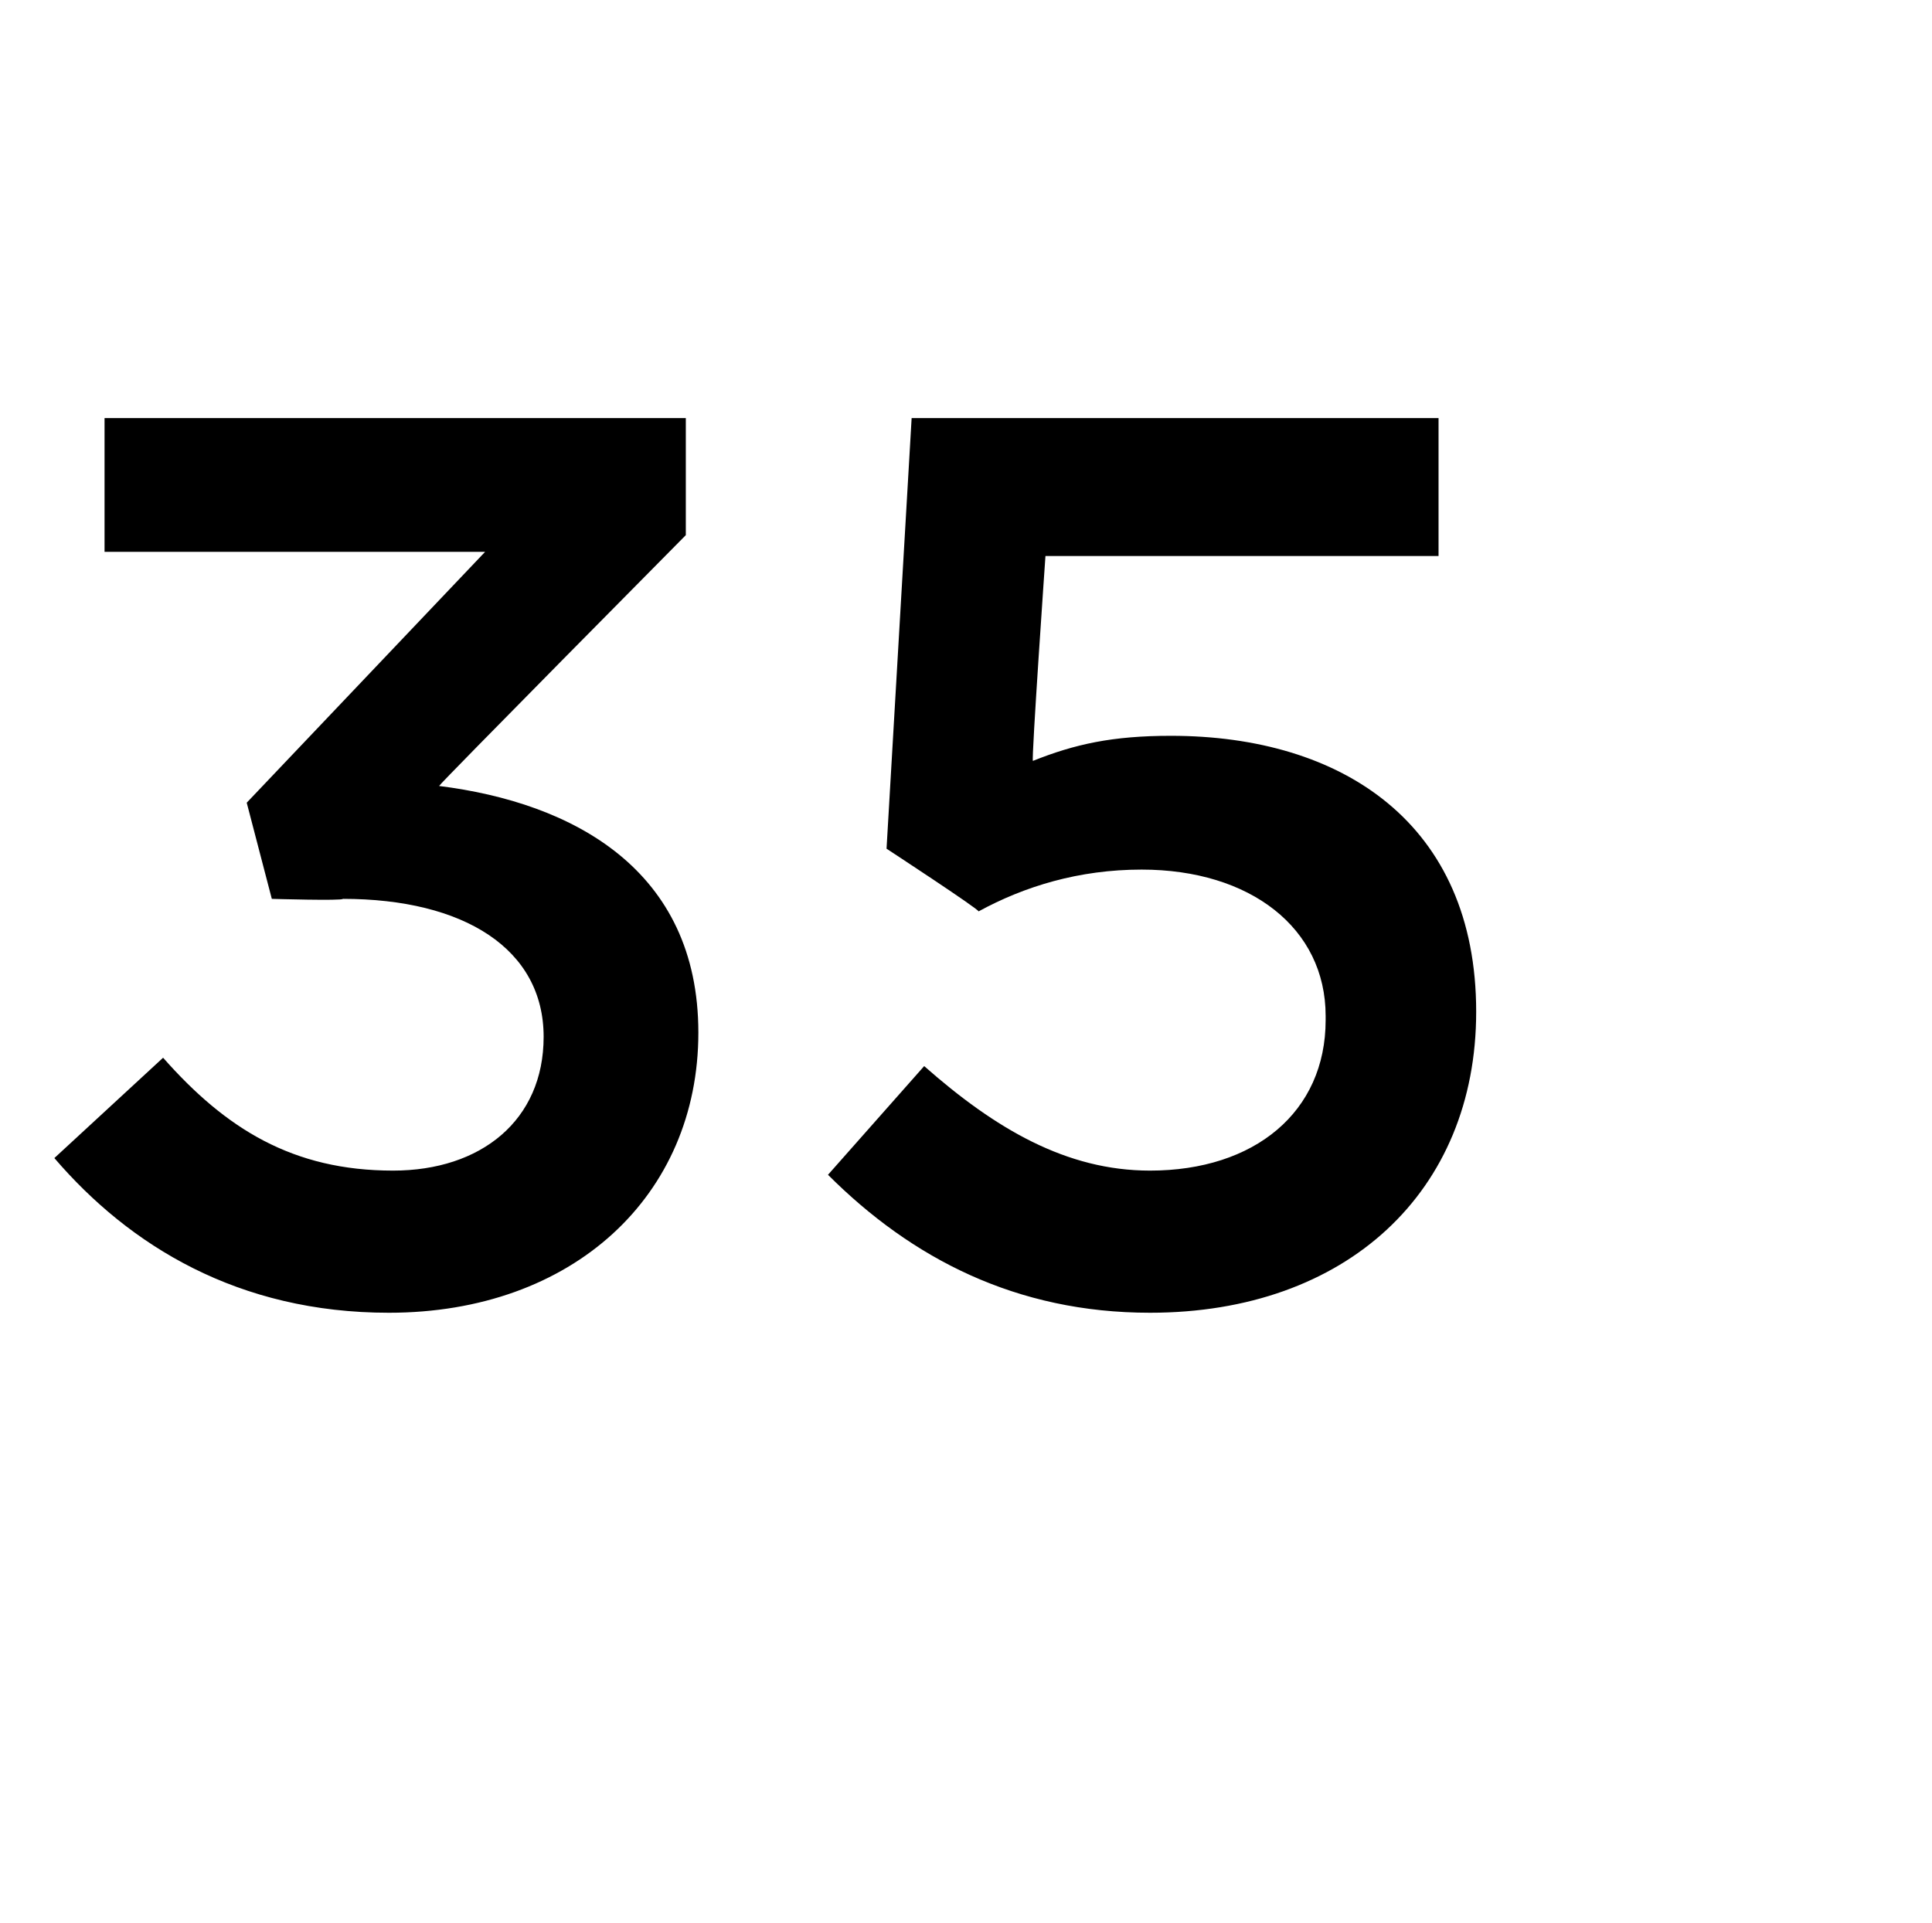 <?xml version="1.0" standalone="no"?><!DOCTYPE svg PUBLIC "-//W3C//DTD SVG 1.1//EN" "http://www.w3.org/Graphics/SVG/1.1/DTD/svg11.dtd"><svg xmlns="http://www.w3.org/2000/svg" version="1.1" width="46.2px" height="46px" viewBox="0 -7 46.2 46" style="top:-7px"><desc>35</desc><defs/><g id="Polygon20788"><path d="m1.3 20.7l2.6-2.4C5.4 20 7 21 9.4 21c2.1 0 3.6-1.2 3.6-3.2c0-2.1-1.9-3.3-4.8-3.3c-.01.05-1.7 0-1.7 0l-.6-2.3l5.7-6H2.5V3h13.9v2.8s-5.9 5.96-5.9 6c3.2.4 6.2 2 6.2 5.9c0 3.9-3 6.7-7.4 6.7c-3.6 0-6.2-1.6-8-3.7zm18.5.4l2.3-2.6c1.7 1.5 3.4 2.5 5.4 2.5c2.5 0 4.2-1.4 4.2-3.6v-.1c0-2.1-1.8-3.5-4.4-3.5c-1.5 0-2.8.4-3.9 1c.03-.04-2.2-1.5-2.2-1.5L21.8 3h12.6v3.3H25s-.34 4.89-.3 4.9c1-.4 1.9-.6 3.3-.6c4.1 0 7.3 2.1 7.3 6.6c0 4.3-3.1 7.2-7.8 7.2c-3.2 0-5.7-1.3-7.7-3.3z" stroke="none" fill="#000"/></g></svg>
